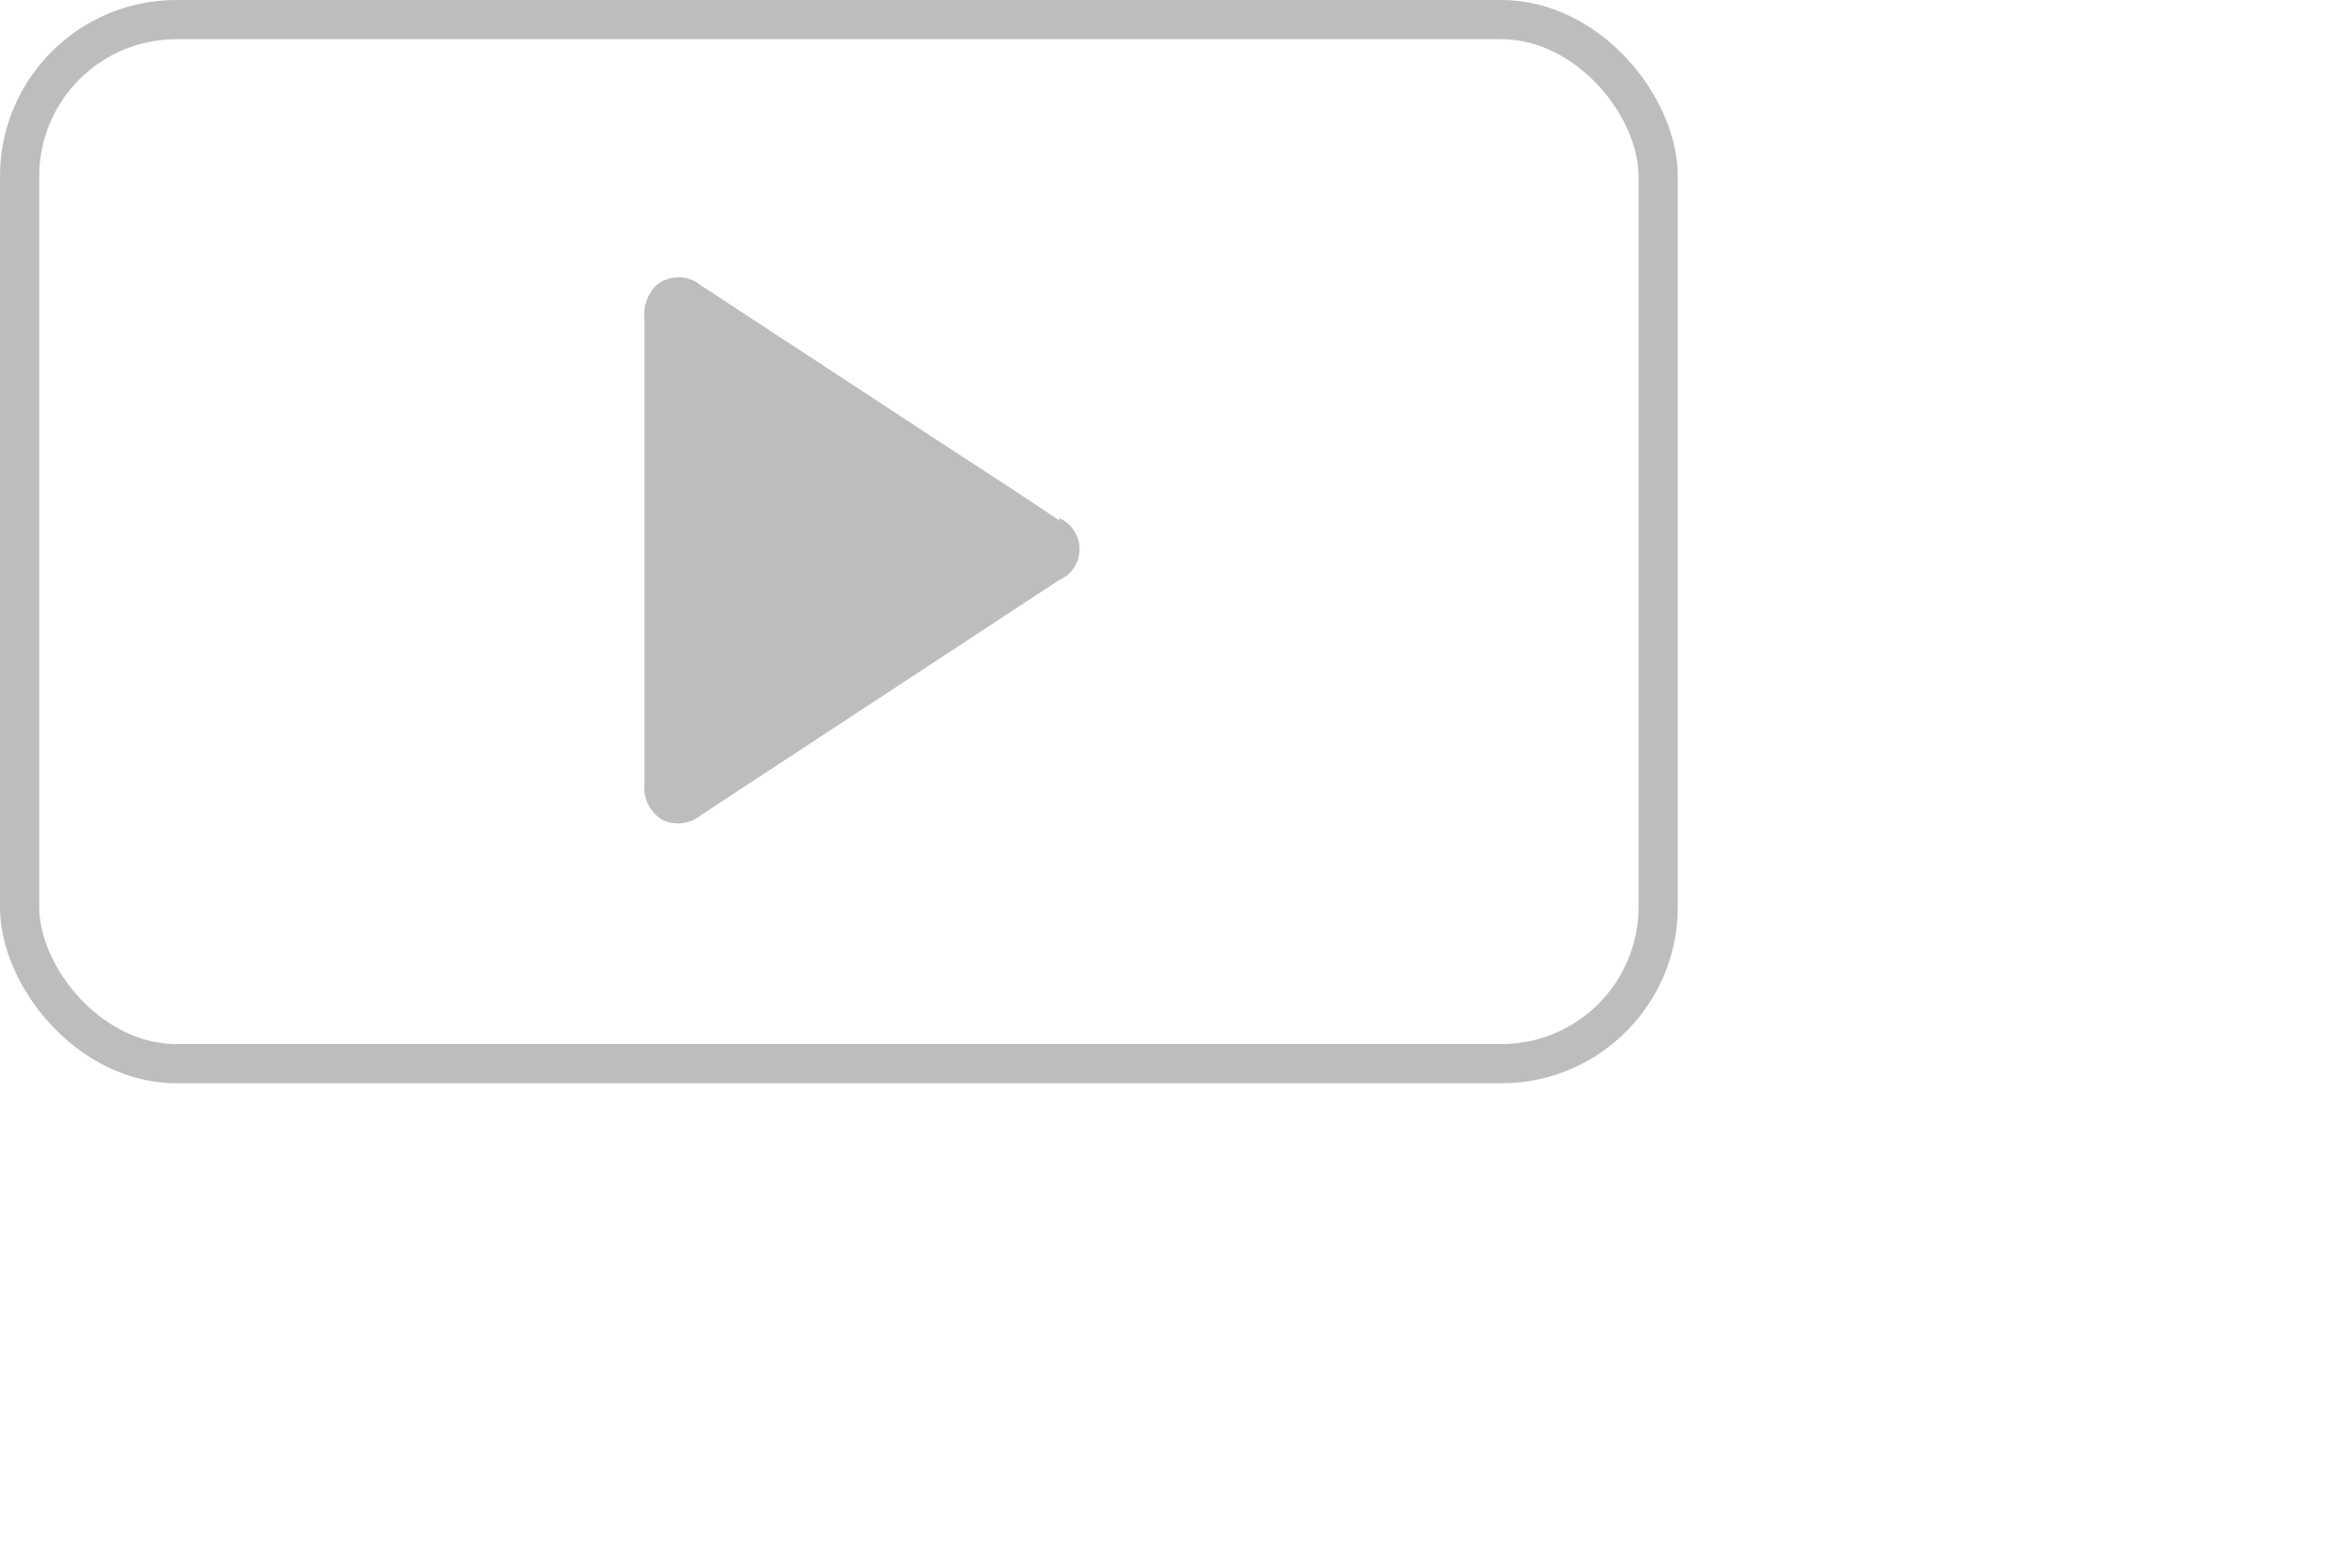 <svg xmlns="http://www.w3.org/2000/svg" viewBox="0 0 30 20"><defs><style>.cls-1{fill:#bbbdbf;}.cls-2{fill:none;stroke:#bbbdbf;stroke-miterlimit:10;stroke-width:0.5px;}</style></defs><title>Youtube</title><g id="Layer_2" data-name="Layer 2"><g id="Layer_1-2" data-name="Layer 1"><path class="cls-1" d="M13.51,6.64c-.5-.34-1-.66-1.52-1l-3.05-2a.45.45,0,0,0-.57,0,.53.53,0,0,0-.15.43V10a.48.48,0,0,0,.23.46.46.46,0,0,0,.49-.06l4.57-3a.43.43,0,0,0,0-.79"/><rect class="cls-2" x="0.25" y="0.25" width="20.9" height="13.32" rx="2"/></g></g></svg>